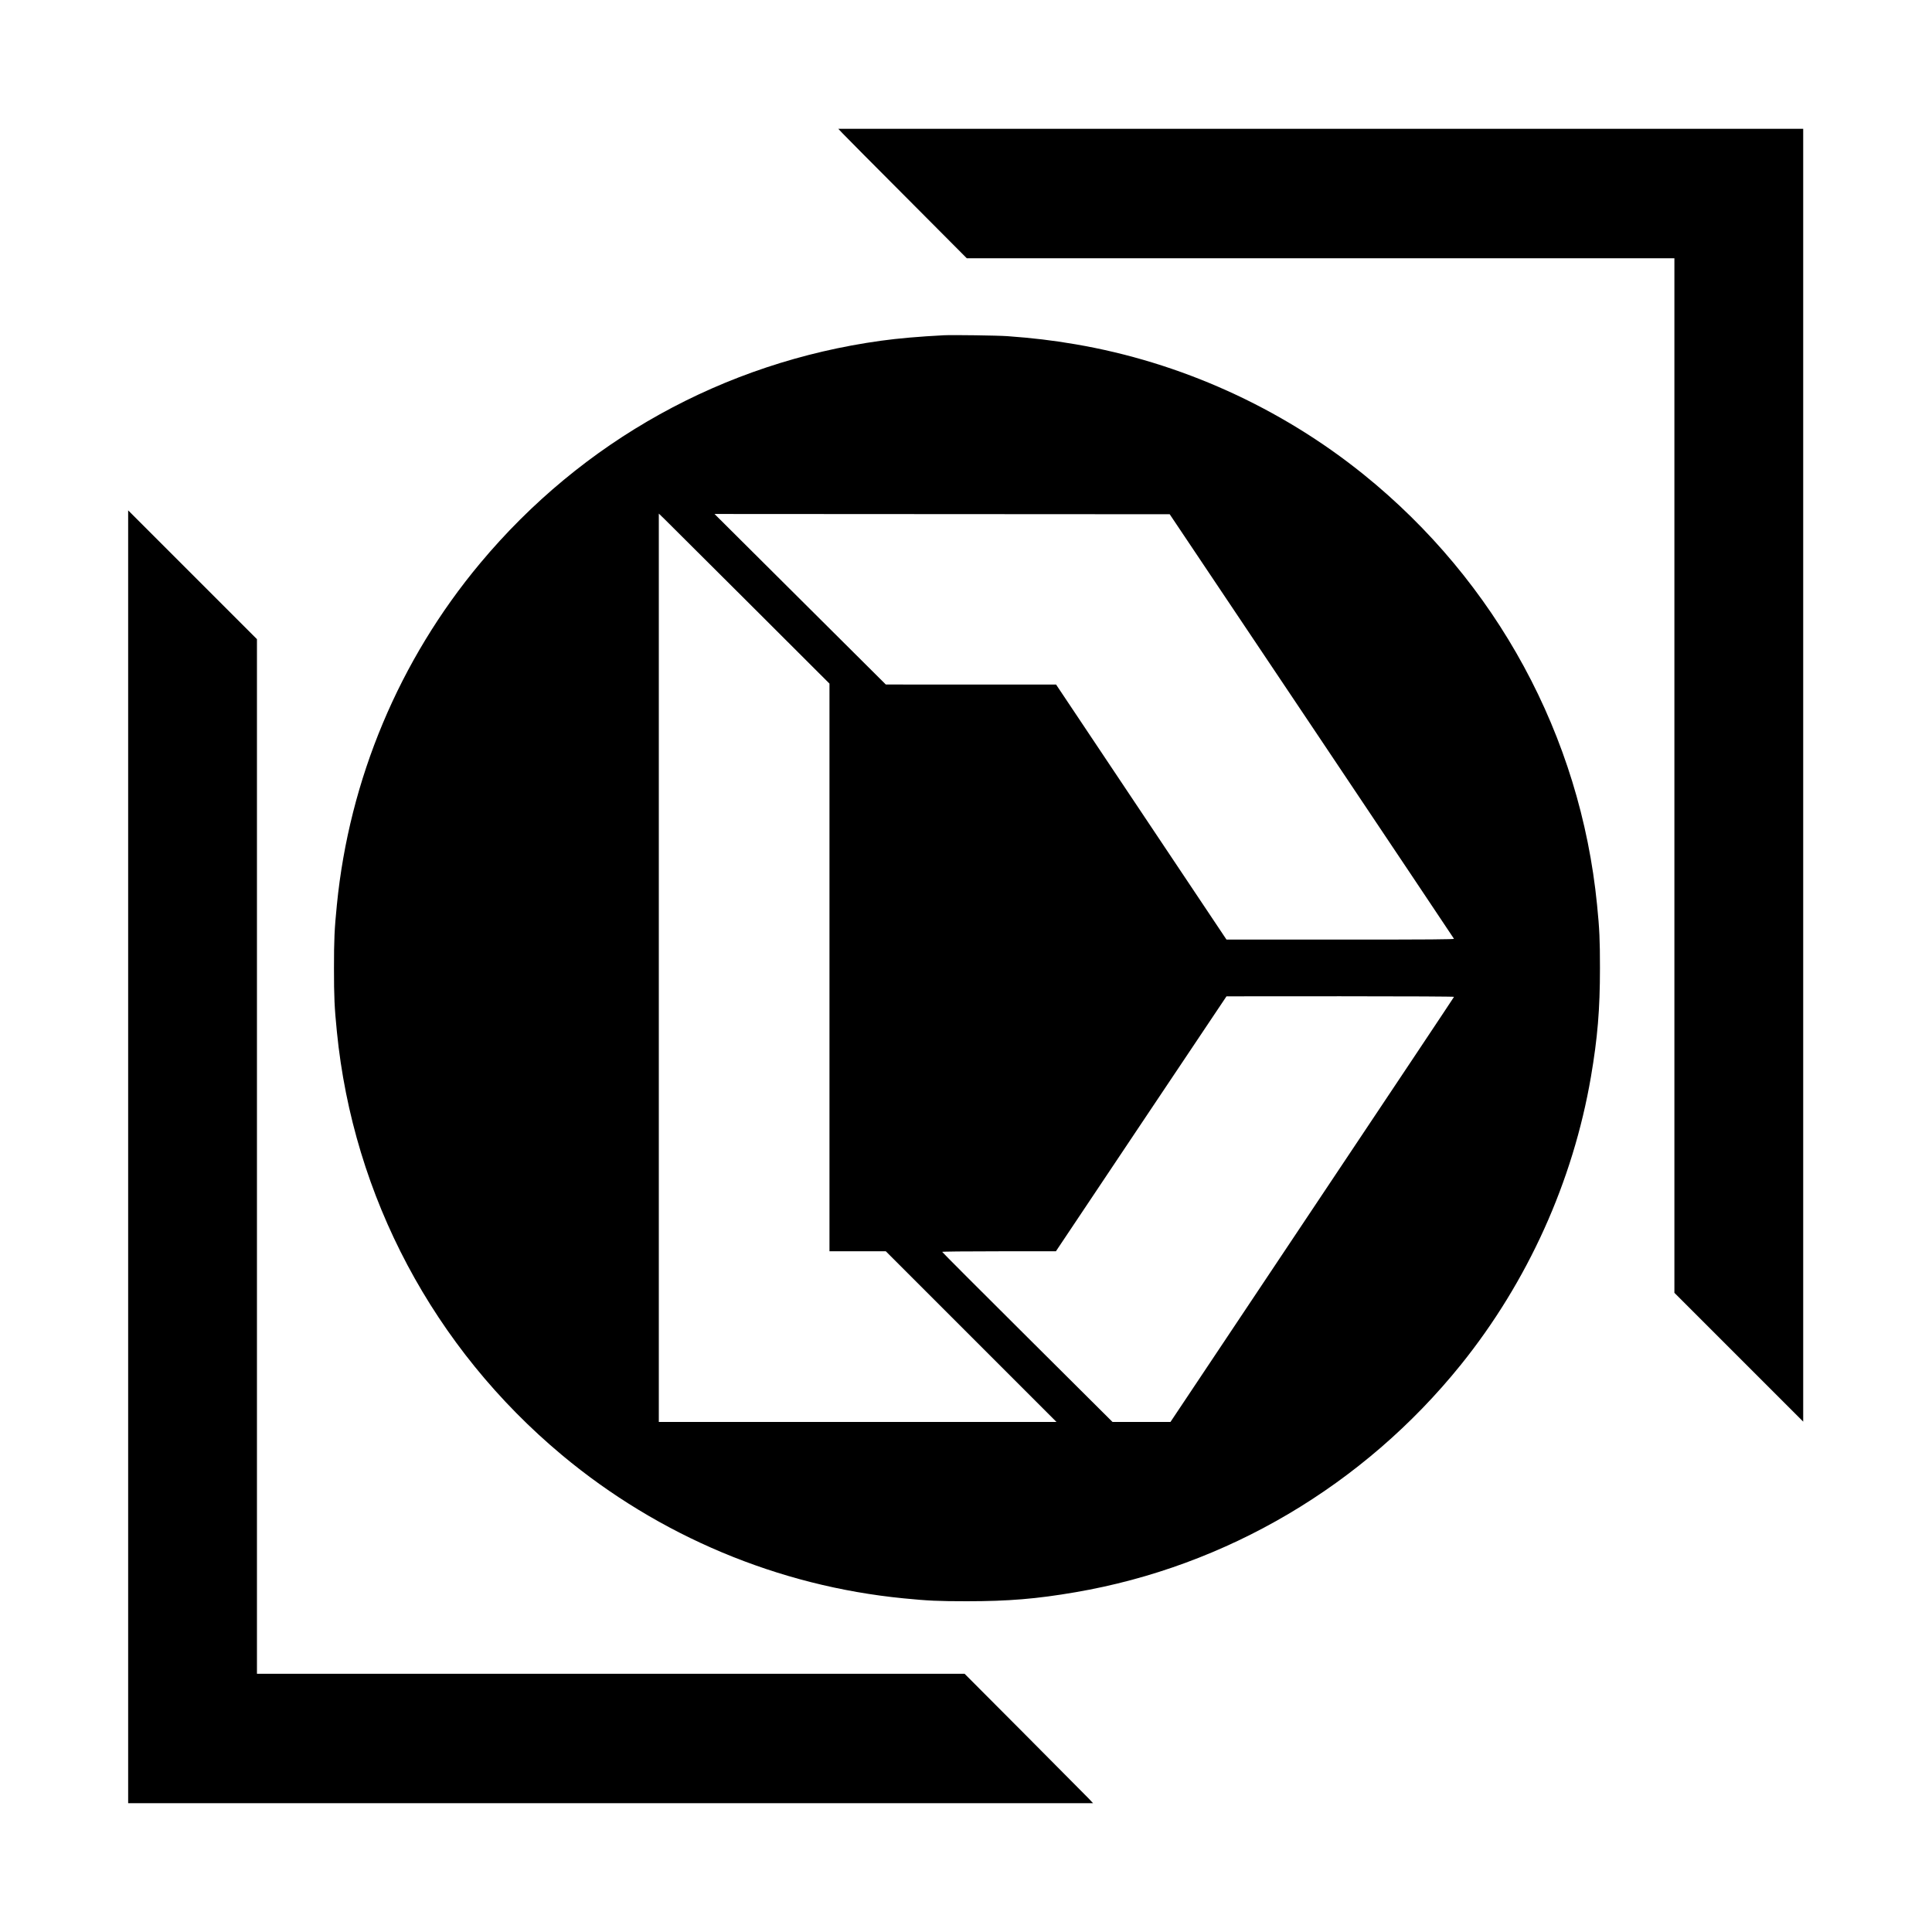 <svg xmlns="http://www.w3.org/2000/svg" version="1.0" width="3000pt" height="3000pt" viewBox="0 0 3000 3000" preserveAspectRatio="xMidYMid meet">
  <g transform="translate(0,3000) scale(0.1,-0.1)" fill="#000000" stroke="none">
    <path d="M13080 27933 c35 -38 484 -490 998 -1005 l934 -938 5494 0 5494 0 0 -8033 0 -8032 1000 -1000 1000 -1000 0 10038 0 10037 -7492 0 -7491 0 63 -67z"/>
    <path d="M14655 24794 c-371 -19 -710 -48 -975 -85 -2444 -337 -4639 -1556 -6225 -3456 -1256 -1504 -2031 -3353 -2224 -5303 -38 -379 -45 -540 -45 -985 0 -445 7 -606 45 -985 254 -2562 1503 -4911 3496 -6575 1505 -1256 3360 -2034 5303 -2224 385 -38 541 -45 985 -45 641 0 1080 36 1685 140 2343 401 4474 1659 5984 3532 1038 1289 1742 2847 2020 4472 103 603 140 1046 140 1685 0 445 -7 606 -45 985 -259 2620 -1561 5018 -3627 6684 -1289 1039 -2845 1742 -4472 2020 -356 61 -669 98 -1055 126 -149 11 -857 21 -990 14z m-3012 -4174 l1237 -1235 0 -4407 0 -4408 438 0 437 0 1325 -1325 1325 -1325 -3088 0 -3087 0 0 7052 0 7053 88 -85 c48 -47 644 -641 1325 -1320z m8725 -1895 c1212 -1809 2206 -3296 2209 -3302 4 -10 -353 -13 -1764 -13 l-1768 0 -1323 1980 -1323 1980 -1322 0 -1322 1 -1330 1324 -1330 1324 3534 -2 3534 -2 2205 -3290z m2210 -4204 c-1 -6 -993 -1493 -2203 -3305 l-2200 -3296 -450 0 -450 0 -1322 1316 c-728 724 -1323 1320 -1323 1325 0 5 354 9 883 9 l883 0 1324 1980 1325 1979 1768 1 c1095 0 1767 -4 1765 -9z"/>
    <path d="M1990 12037 l0 -10037 7492 0 7491 0 -68 73 c-38 39 -487 492 -998 1005 l-929 932 -5494 0 -5494 0 0 8033 0 8032 -1000 1000 -1000 1000 0 -10038z"/>
  </g>
</svg>
